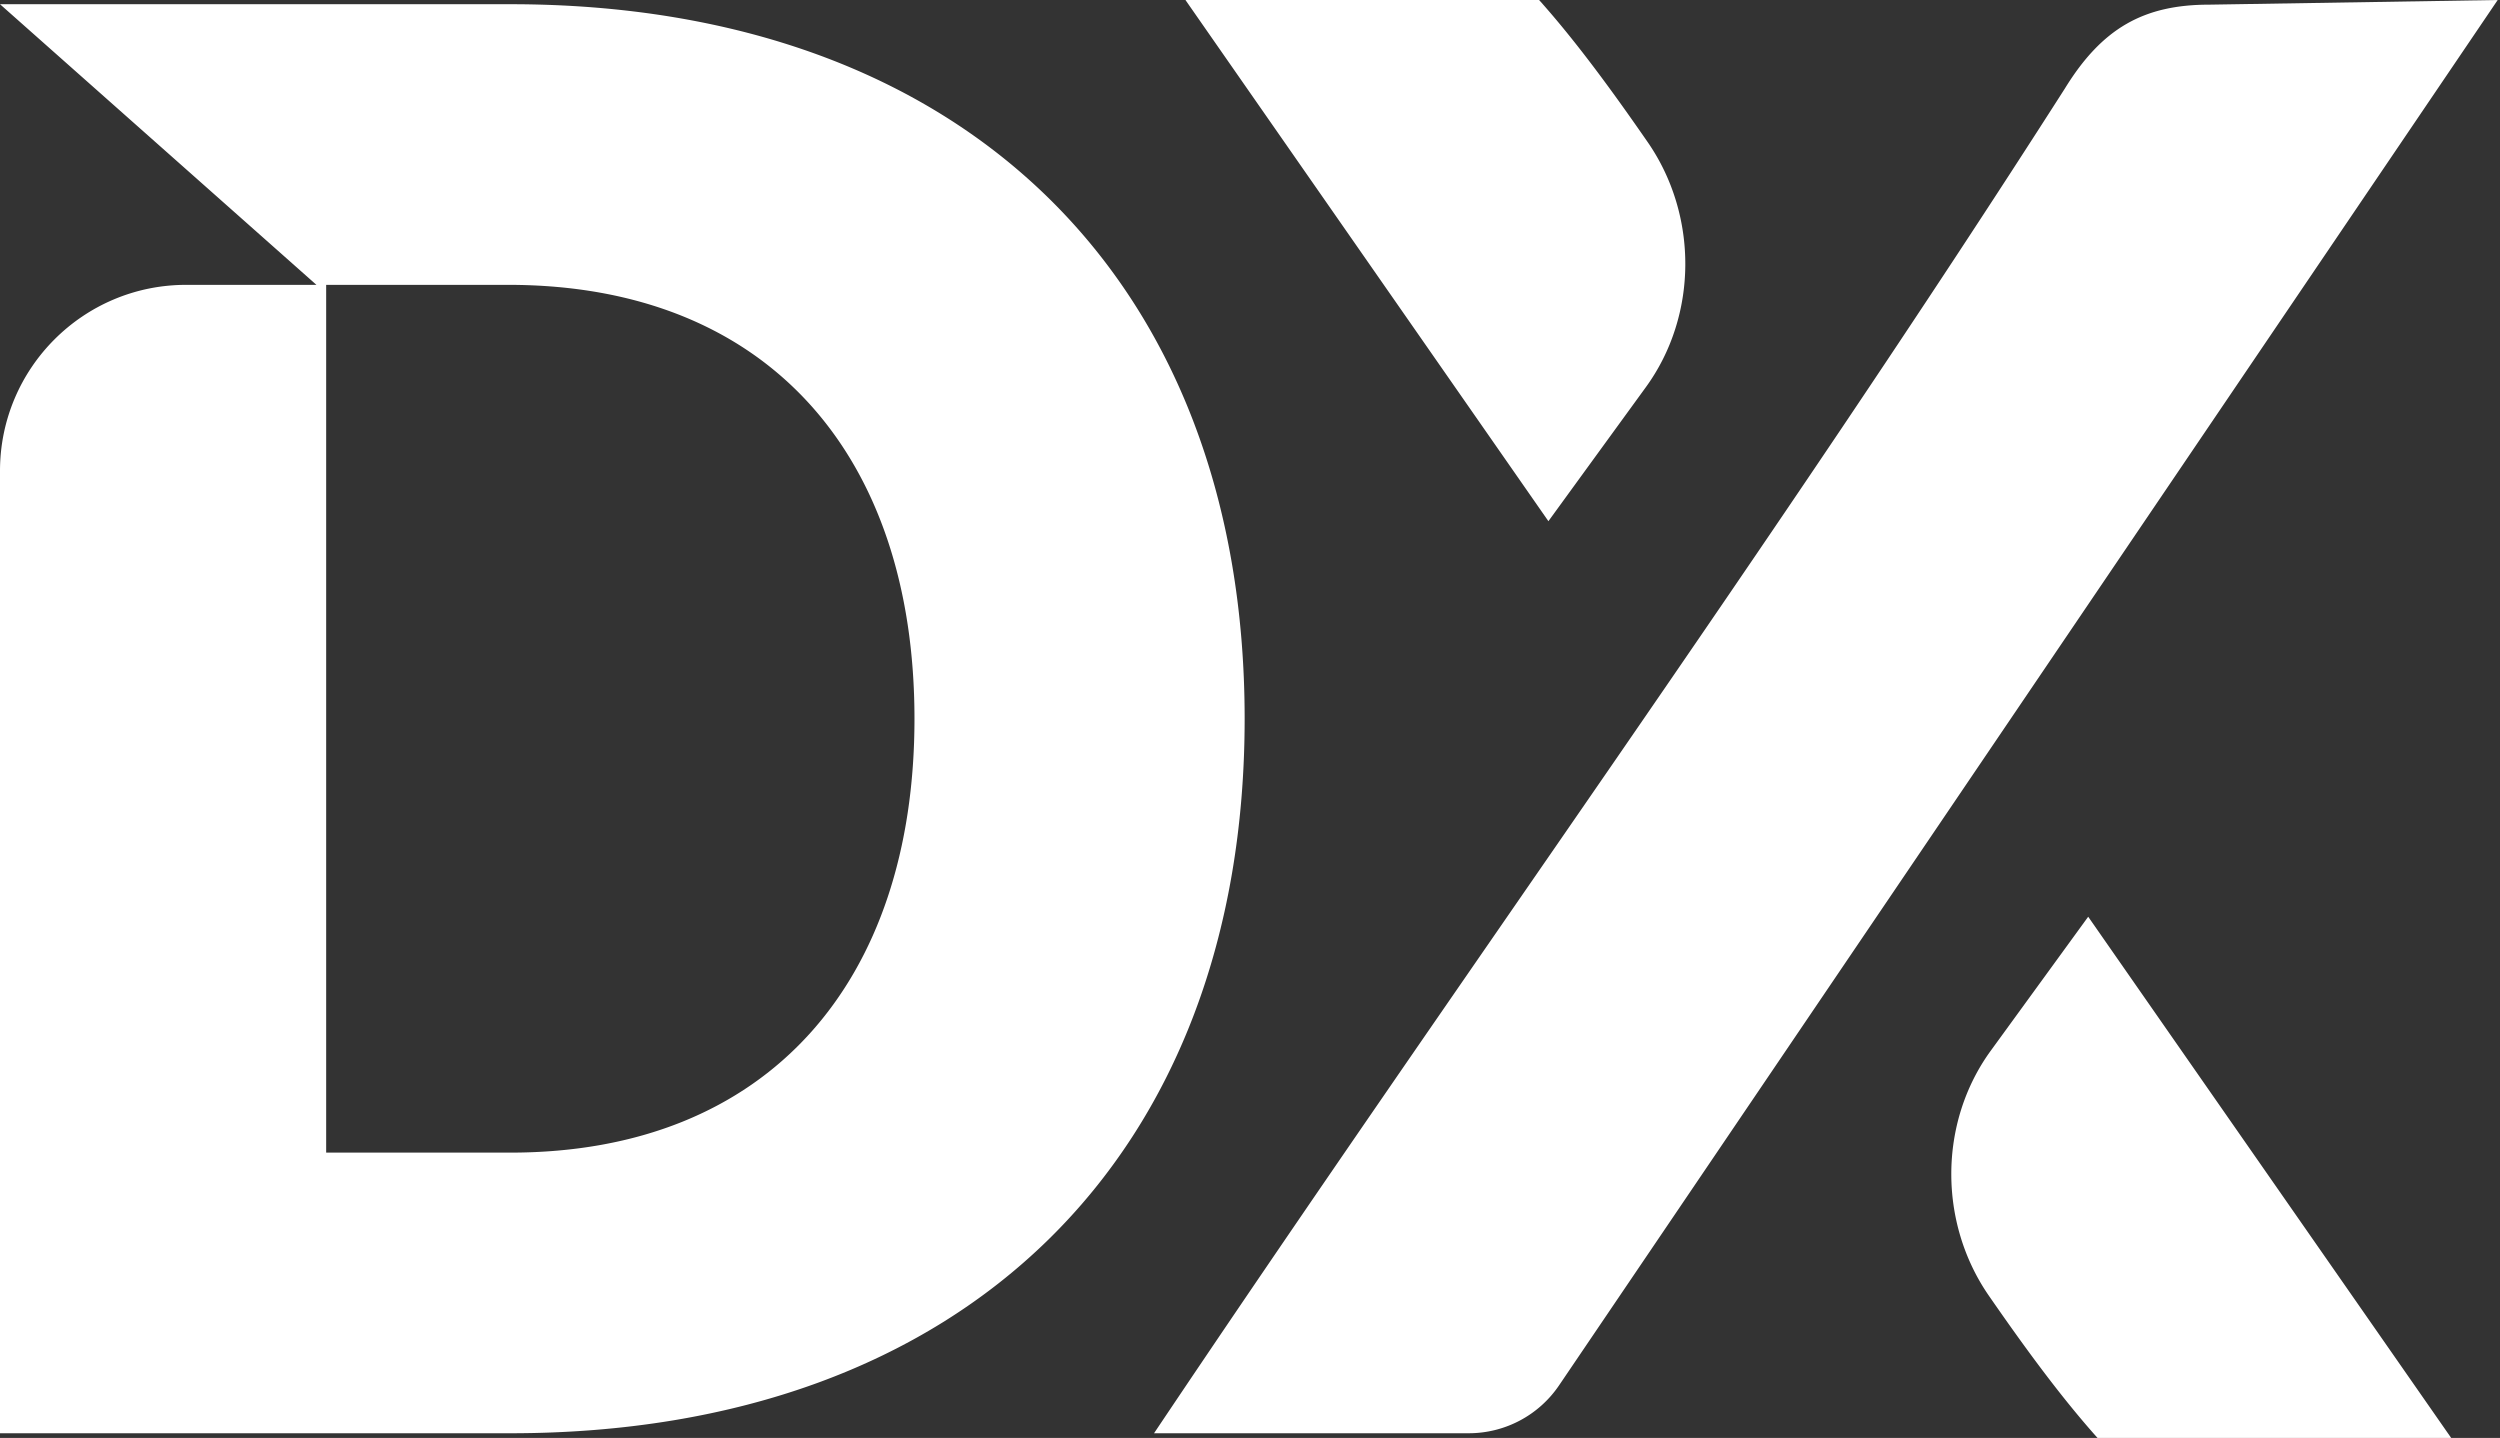 <svg width="306" height="176" fill="none" xmlns="http://www.w3.org/2000/svg"><rect width="100%" height="100%" fill="#333333" stroke="none"/><path d="m255.596 112.208 44.427 63.793h-43.288c-4.691-5.244-9.249-11.557-13.284-17.385-6.192-8.942-6.177-21.215.221-30.012l11.924-16.396ZM189.525 63.794 145.098 0h43.288c4.691 5.243 9.249 11.557 13.284 17.385 6.192 8.942 6.177 21.215-.221 30.011l-11.924 16.397ZM252.749 10.822C257.306 3.417 262.432.57 270.406.57L305.72 0 190.84 169.553a13.352 13.352 0 0 1-11.05 5.877h-38.536C178.1 120.437 217.109 66.58 252.749 10.822ZM0 175.431h62.456c55.844 0 89.889-34.106 89.889-87.457C152.345 34.622 118.3.516 62.456.516H0l38.731 34.35H22.783C10.2 34.866 0 45.066 0 57.649V175.431Zm39.923-34.35V34.866h22.288c31.841 0 49.721 20.95 49.721 53.108 0 32.157-17.88 53.107-49.476 53.107H39.923Z" fill="#fff"/></svg>